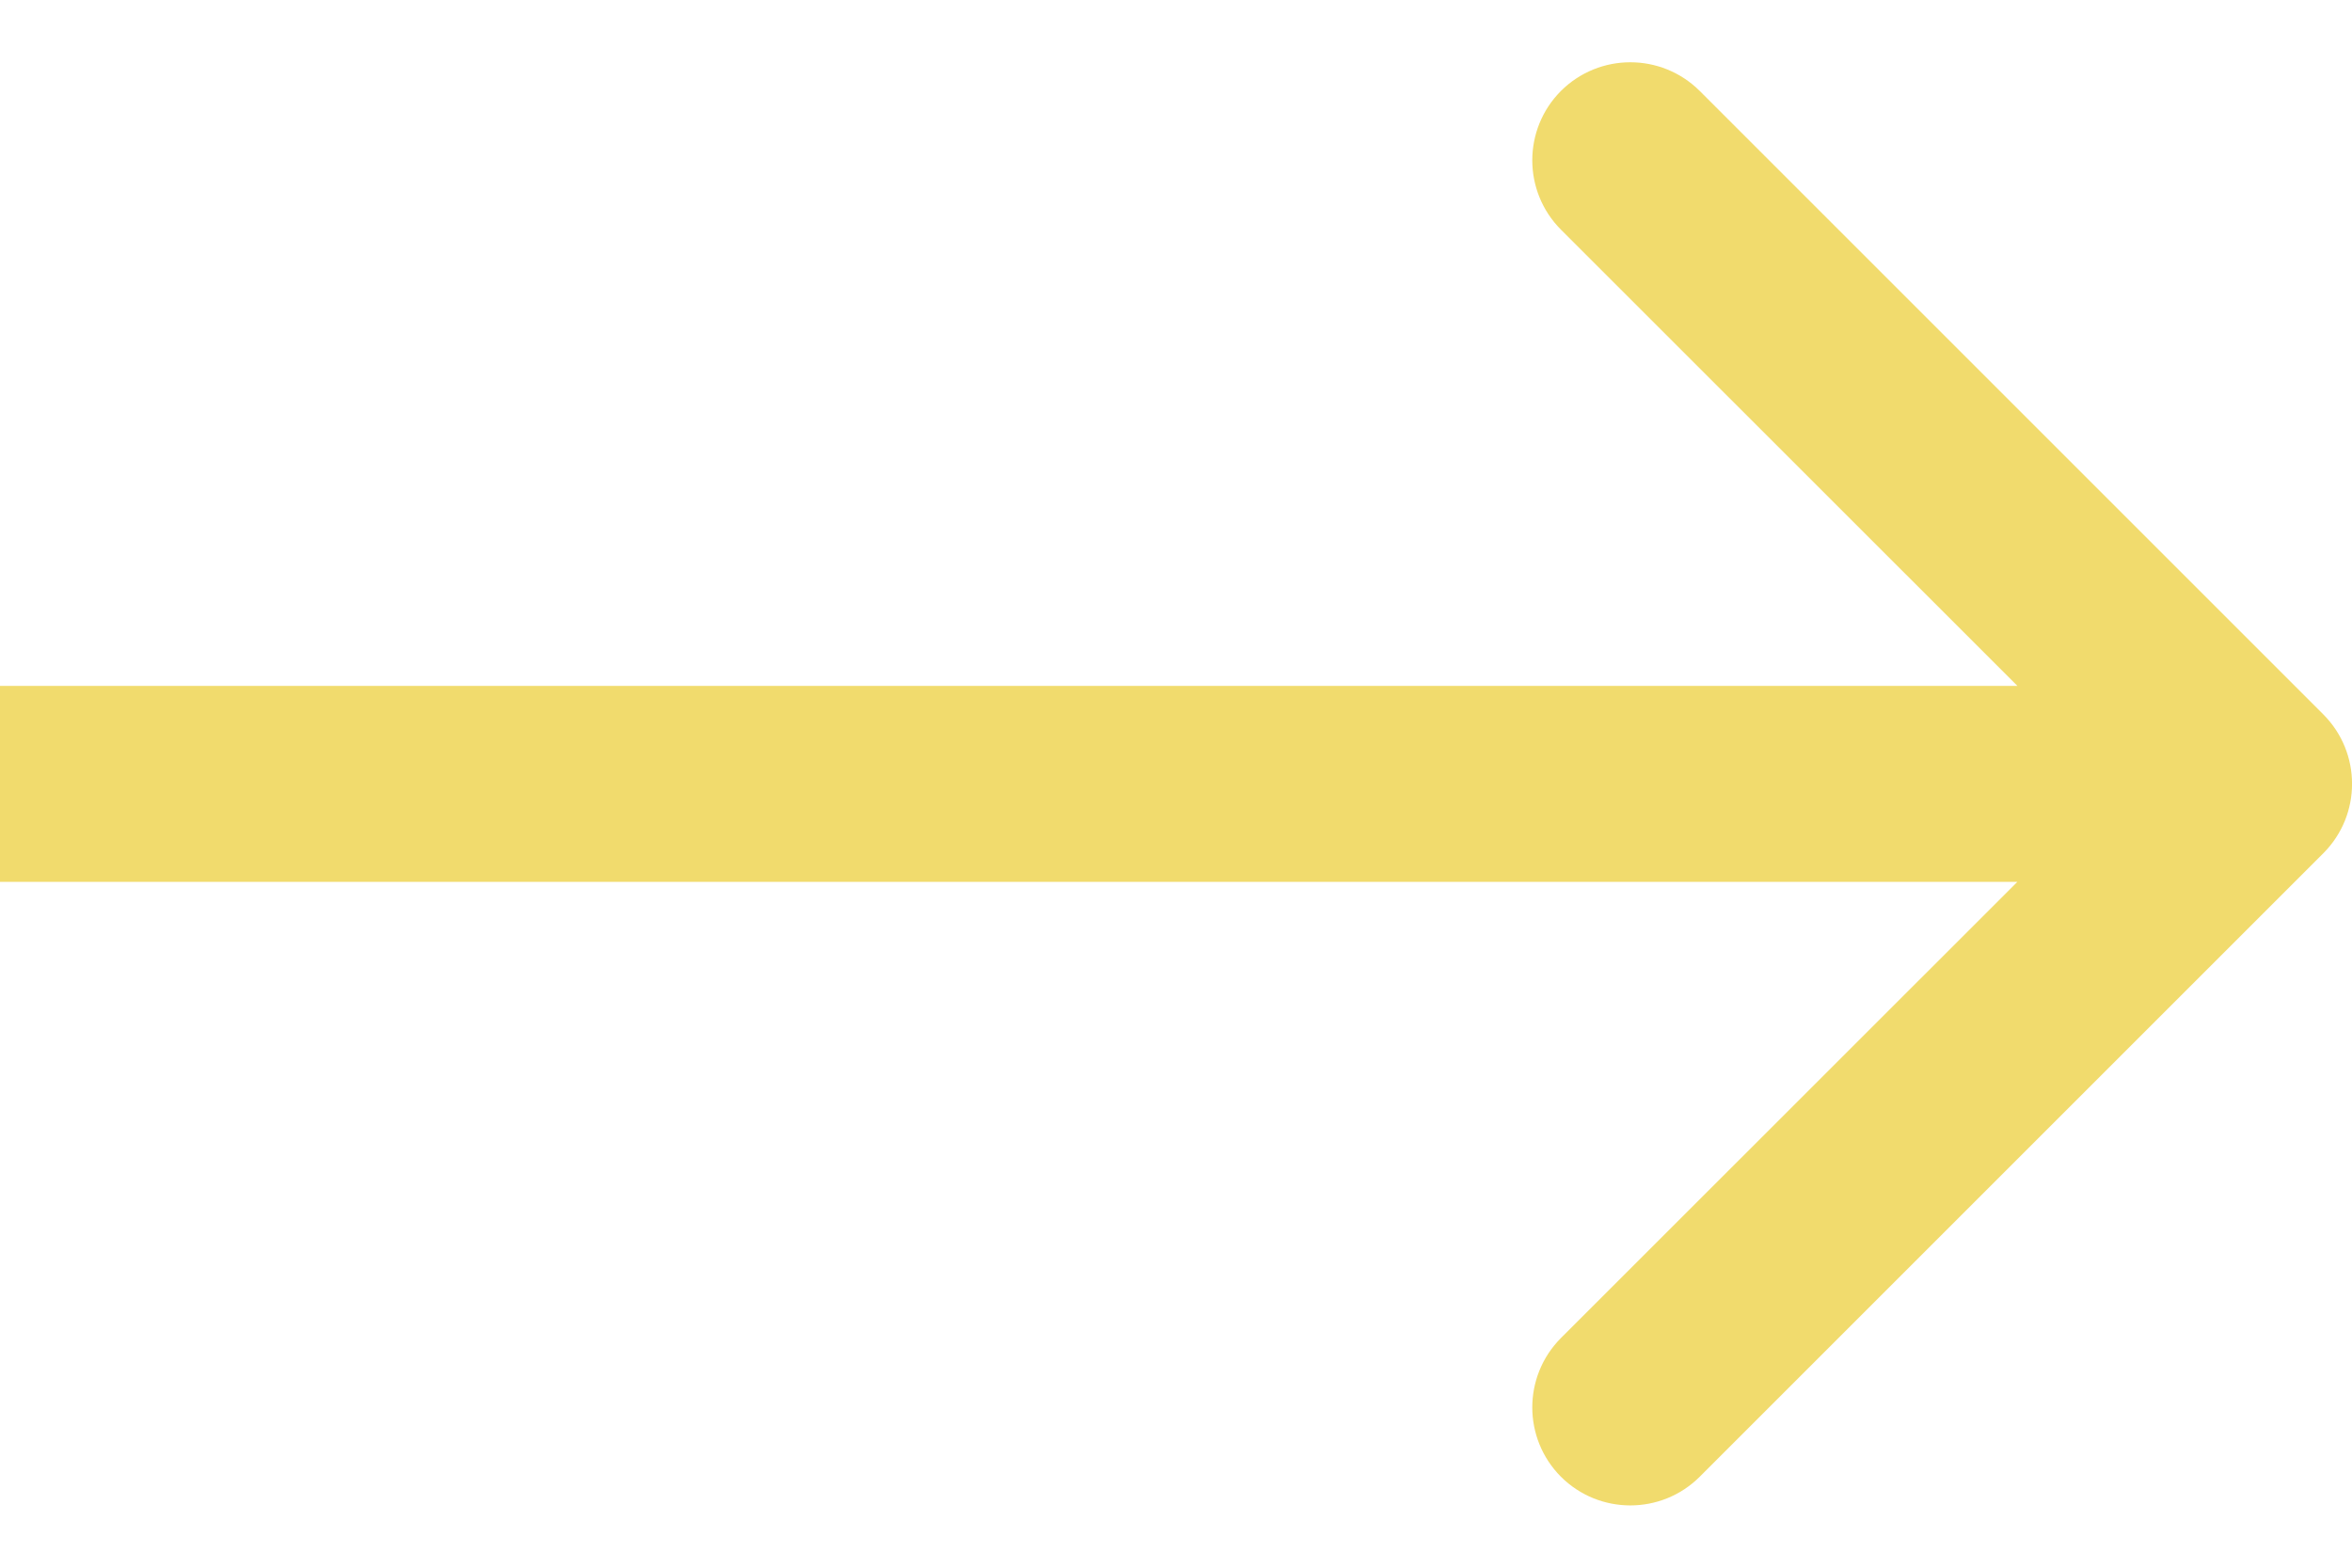 <svg width="12" height="8" viewBox="0 0 12 8" fill="none" xmlns="http://www.w3.org/2000/svg">
<path d="M11.854 4.354C12.049 4.158 12.049 3.842 11.854 3.646L8.672 0.464C8.476 0.269 8.16 0.269 7.964 0.464C7.769 0.66 7.769 0.976 7.964 1.172L10.793 4L7.964 6.828C7.769 7.024 7.769 7.34 7.964 7.536C8.16 7.731 8.476 7.731 8.672 7.536L11.854 4.354ZM0 4.5H11.5V3.5H0V4.5Z" fill="#F1DB6D"/>
</svg>
